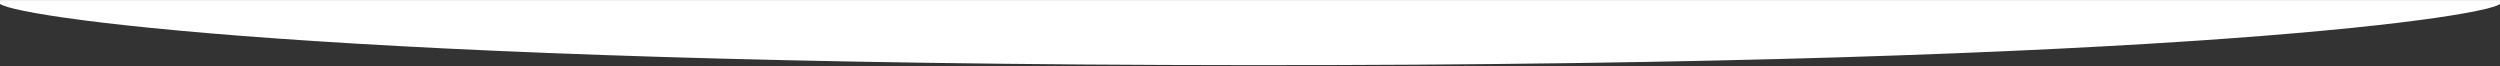<svg xmlns="http://www.w3.org/2000/svg" width="1920" height="51" viewBox="0 0 1920 51" fill="none"><rect x="0" y="0" width="1920" height="51" fill="#333333" stroke="none"/><path d="M1920.65 2.18V0.03H-0.65V2.18C1.079 11.58 242.779 49.63 960 50.03C1677.22 50.43 1920.65 11.38 1920.65 2.18Z" fill="white"></path></svg>
